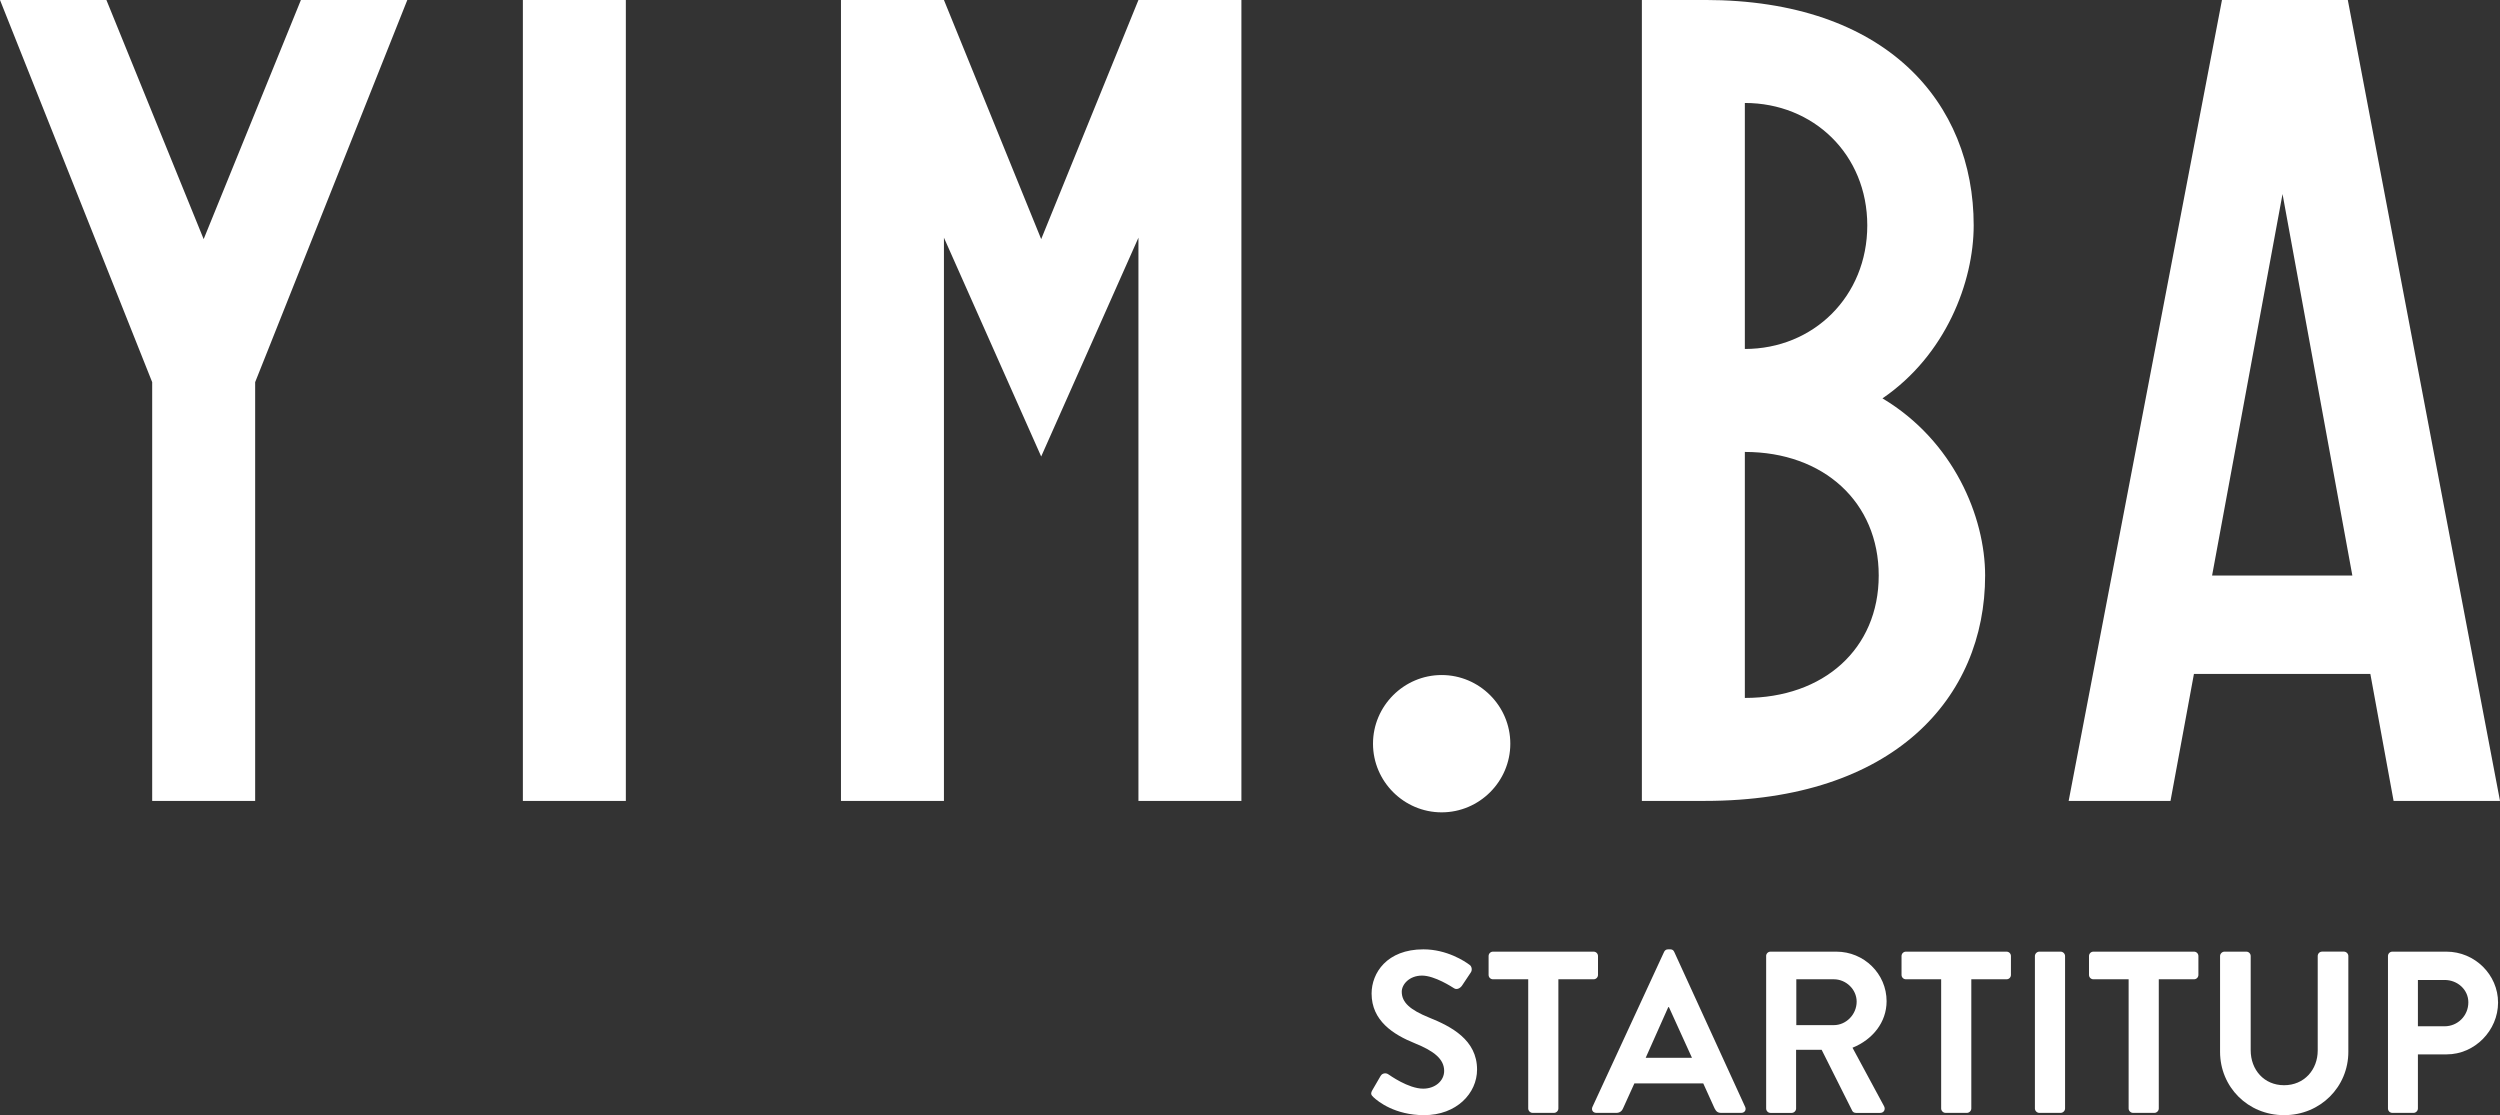 <?xml version="1.0" encoding="UTF-8"?>
<svg id="Layer_2" data-name="Layer 2" xmlns="http://www.w3.org/2000/svg" viewBox="0 0 800 356.85">
  <rect x="0" y="0" width="800" height="356.85" fill="#333333" stroke="none"/>
  <defs>
    <style>
      .cls-1 {
        fill: #fff;
      }
    </style>
  </defs>
  <g id="Layer_1-2" data-name="Layer 1">
    <g>
      <path class="cls-1" d="M333.18,76.52L302.06,0h-32.95V256.29h32.95V76.06l31.12,70.02,31.12-70.02v180.23h32.95V0h-32.95l-31.12,76.52Zm368.88,139.13h56.45l7.44,40.64h34.05L751.3,0h-40.27l-49.06,256.29h32.59l7.5-40.64Zm28.35-153.56l22.34,122.07h-44.88l22.54-122.07ZM65.17,76.52L34.05,0H0L48.7,122.29v134.01h32.95V122.29L130.34,0h-34.05l-31.12,76.52Zm396.16,183.43c12.08,0,21.97-9.88,21.97-21.97s-9.89-21.97-21.97-21.97-21.97,9.89-21.97,21.97,9.89,21.97,21.97,21.97m173.91-75.79c0-18.74-10.07-43.09-32.85-56.68,20.23-13.8,29.19-37.22,29.19-55.36,0-39.18-27.83-72.13-86.04-72.13h-20.14V256.29h20.14c60.41,0,89.7-32.95,89.7-72.13m-76.89-151.21c21.97,0,39.18,16.48,39.18,39.18s-17.21,39.54-39.18,39.54V32.95Zm0,111.67c25.26,0,42.84,16.11,42.84,39.54s-17.57,39.18-42.84,39.18v-78.72Zm-391.03,111.67h32.95V0h-32.95V256.29Z"/>
      <g>
        <path class="cls-1" d="M439.13,348.89l2.65-4.57c.59-1.03,1.84-1.03,2.51-.52,.37,.22,6.34,4.57,11.13,4.57,3.83,0,6.71-2.51,6.71-5.67,0-3.76-3.17-6.34-9.36-8.84-6.93-2.8-13.86-7.22-13.86-15.92,0-6.56,4.86-14.15,16.58-14.15,7.52,0,13.27,3.83,14.74,4.94,.74,.44,.96,1.69,.44,2.43l-2.8,4.2c-.59,.88-1.7,1.47-2.58,.88-.59-.37-6.19-4.05-10.24-4.05s-6.49,2.8-6.49,5.16c0,3.46,2.73,5.82,8.7,8.25,7.15,2.87,15.4,7.15,15.4,16.66,0,7.59-6.56,14.59-16.95,14.59-9.29,0-14.74-4.35-16.21-5.75-.66-.66-1.03-1.03-.37-2.21Z"/>
        <path class="cls-1" d="M489.03,313.37h-11.28c-.81,0-1.4-.66-1.4-1.4v-6.04c0-.74,.59-1.4,1.4-1.4h32.21c.81,0,1.4,.66,1.4,1.4v6.04c0,.74-.59,1.4-1.4,1.4h-11.28v41.35c0,.74-.66,1.4-1.4,1.4h-6.85c-.74,0-1.4-.66-1.4-1.4v-41.35Z"/>
        <path class="cls-1" d="M509.59,354.2l22.92-49.6c.22-.44,.59-.81,1.25-.81h.74c.74,0,1.03,.37,1.25,.81l22.7,49.6c.44,.96-.15,1.92-1.25,1.92h-6.41c-1.11,0-1.62-.44-2.14-1.47l-3.61-7.96h-22.04l-3.61,7.96c-.29,.74-.96,1.47-2.14,1.47h-6.41c-1.11,0-1.7-.96-1.25-1.92Zm31.84-15.7l-7.37-16.21h-.22l-7.22,16.21h14.81Z"/>
        <path class="cls-1" d="M565.16,305.93c0-.74,.59-1.4,1.4-1.4h21.08c8.84,0,16.07,7.08,16.07,15.85,0,6.78-4.5,12.31-10.91,14.89l10.1,18.72c.52,.96,0,2.14-1.25,2.14h-7.74c-.66,0-1.03-.37-1.18-.66l-9.8-19.53h-8.18v18.79c0,.74-.66,1.4-1.4,1.4h-6.78c-.81,0-1.4-.66-1.4-1.4v-48.79Zm21.67,22.11c3.91,0,7.3-3.39,7.3-7.52,0-3.91-3.39-7.15-7.3-7.15h-12.01v14.67h12.01Z"/>
        <path class="cls-1" d="M621.17,313.37h-11.28c-.81,0-1.4-.66-1.4-1.4v-6.04c0-.74,.59-1.4,1.4-1.4h32.21c.81,0,1.4,.66,1.4,1.4v6.04c0,.74-.59,1.4-1.4,1.4h-11.28v41.35c0,.74-.66,1.4-1.4,1.4h-6.85c-.74,0-1.4-.66-1.4-1.4v-41.35Z"/>
        <path class="cls-1" d="M651.17,305.93c0-.74,.66-1.4,1.4-1.4h6.85c.74,0,1.4,.66,1.4,1.4v48.79c0,.74-.66,1.4-1.4,1.4h-6.85c-.74,0-1.4-.66-1.4-1.4v-48.79Z"/>
        <path class="cls-1" d="M681.16,313.37h-11.28c-.81,0-1.4-.66-1.4-1.4v-6.04c0-.74,.59-1.4,1.4-1.4h32.21c.81,0,1.4,.66,1.4,1.4v6.04c0,.74-.59,1.4-1.4,1.4h-11.28v41.35c0,.74-.66,1.4-1.4,1.4h-6.85c-.74,0-1.4-.66-1.4-1.4v-41.35Z"/>
        <path class="cls-1" d="M710.42,305.93c0-.74,.66-1.4,1.4-1.4h7c.81,0,1.4,.66,1.4,1.4v30.14c0,6.26,4.27,11.2,10.69,11.2s10.76-4.94,10.76-11.13v-30.22c0-.74,.59-1.4,1.4-1.4h7c.74,0,1.4,.66,1.4,1.4v30.66c0,11.2-8.92,20.27-20.56,20.27s-20.49-9.07-20.49-20.27v-30.66Z"/>
        <path class="cls-1" d="M764.15,305.93c0-.74,.59-1.4,1.4-1.4h17.32c9.06,0,16.51,7.37,16.51,16.29s-7.44,16.58-16.44,16.58h-9.21v17.32c0,.74-.66,1.4-1.4,1.4h-6.78c-.81,0-1.4-.66-1.4-1.4v-48.79Zm18.13,22.48c4.13,0,7.59-3.32,7.59-7.67,0-4.05-3.46-7.15-7.59-7.15h-8.55v14.81h8.55Z"/>
      </g>
    </g>
  </g>
</svg>